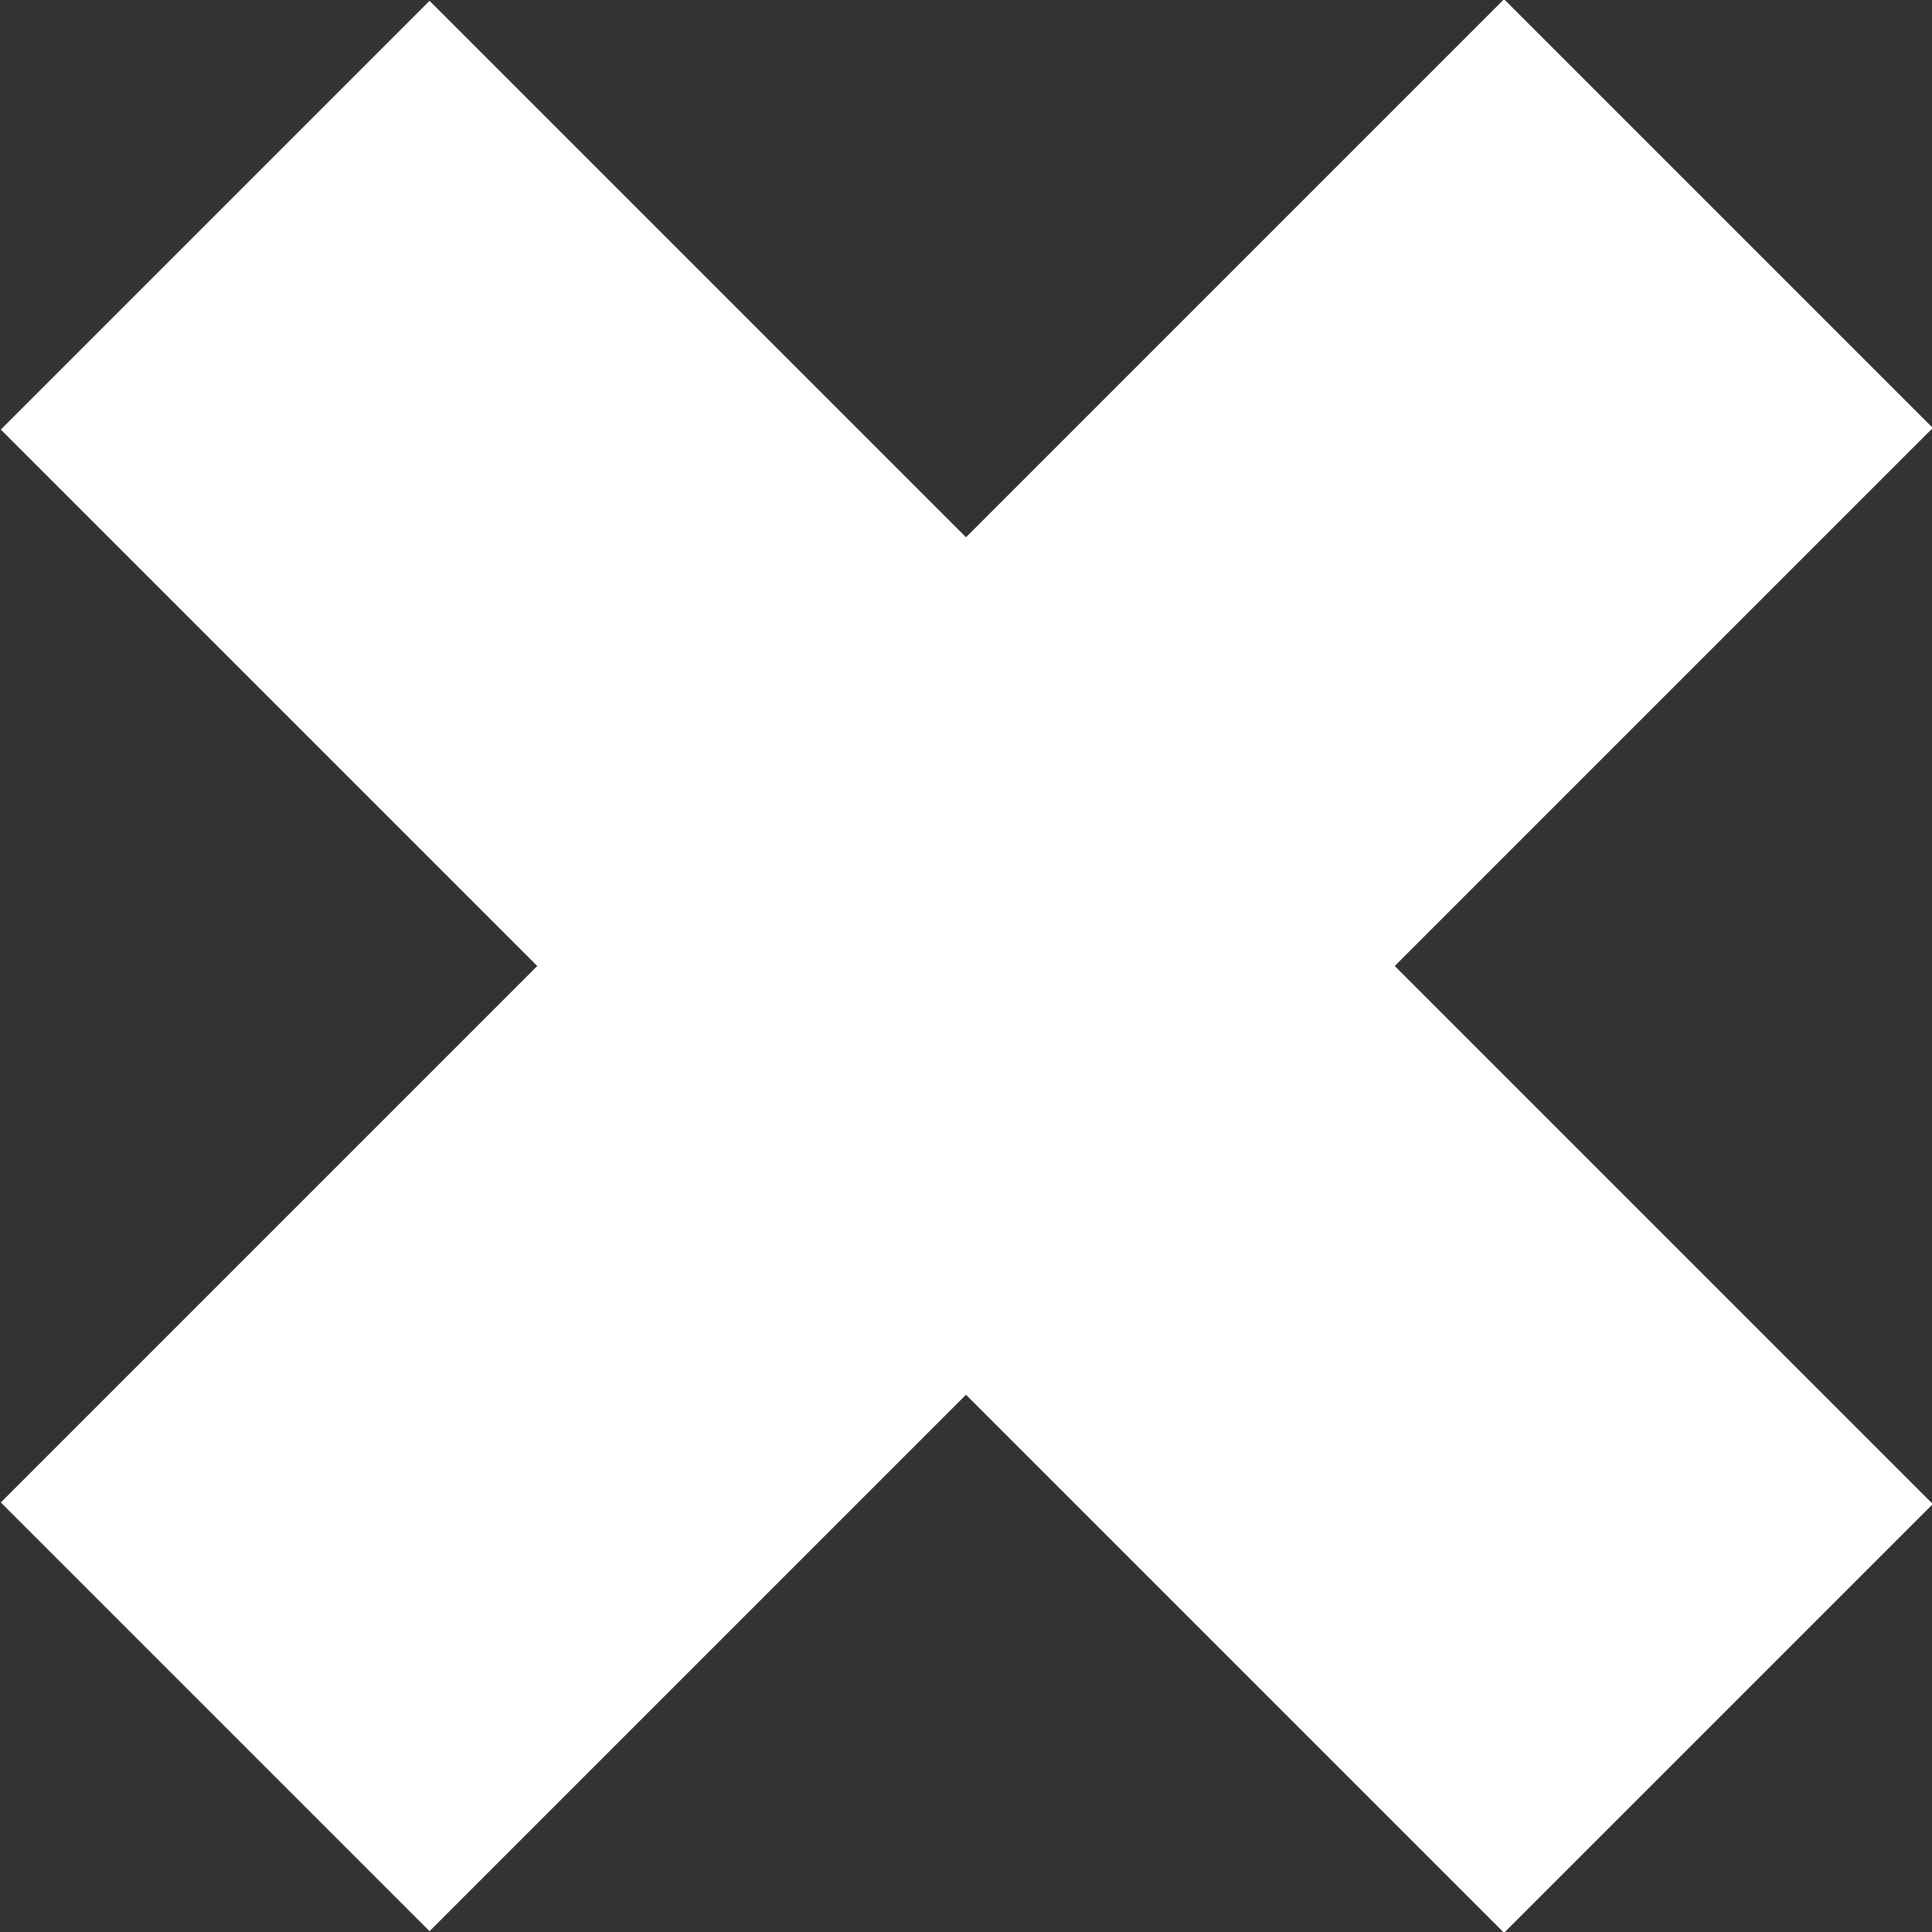 <svg xmlns="http://www.w3.org/2000/svg" viewBox="0 0 11.95 11.95"><rect x="0" y="0" width="11.95" height="11.95" fill="#333333" stroke="none"/><title>close</title><path fill="#fff" d="M.005 9.293L9.303-.005l2.652 2.652-9.298 9.298z"/><path fill="#fff" d="M.005 2.657L2.657.005l9.298 9.298-2.652 2.652z"/></svg>